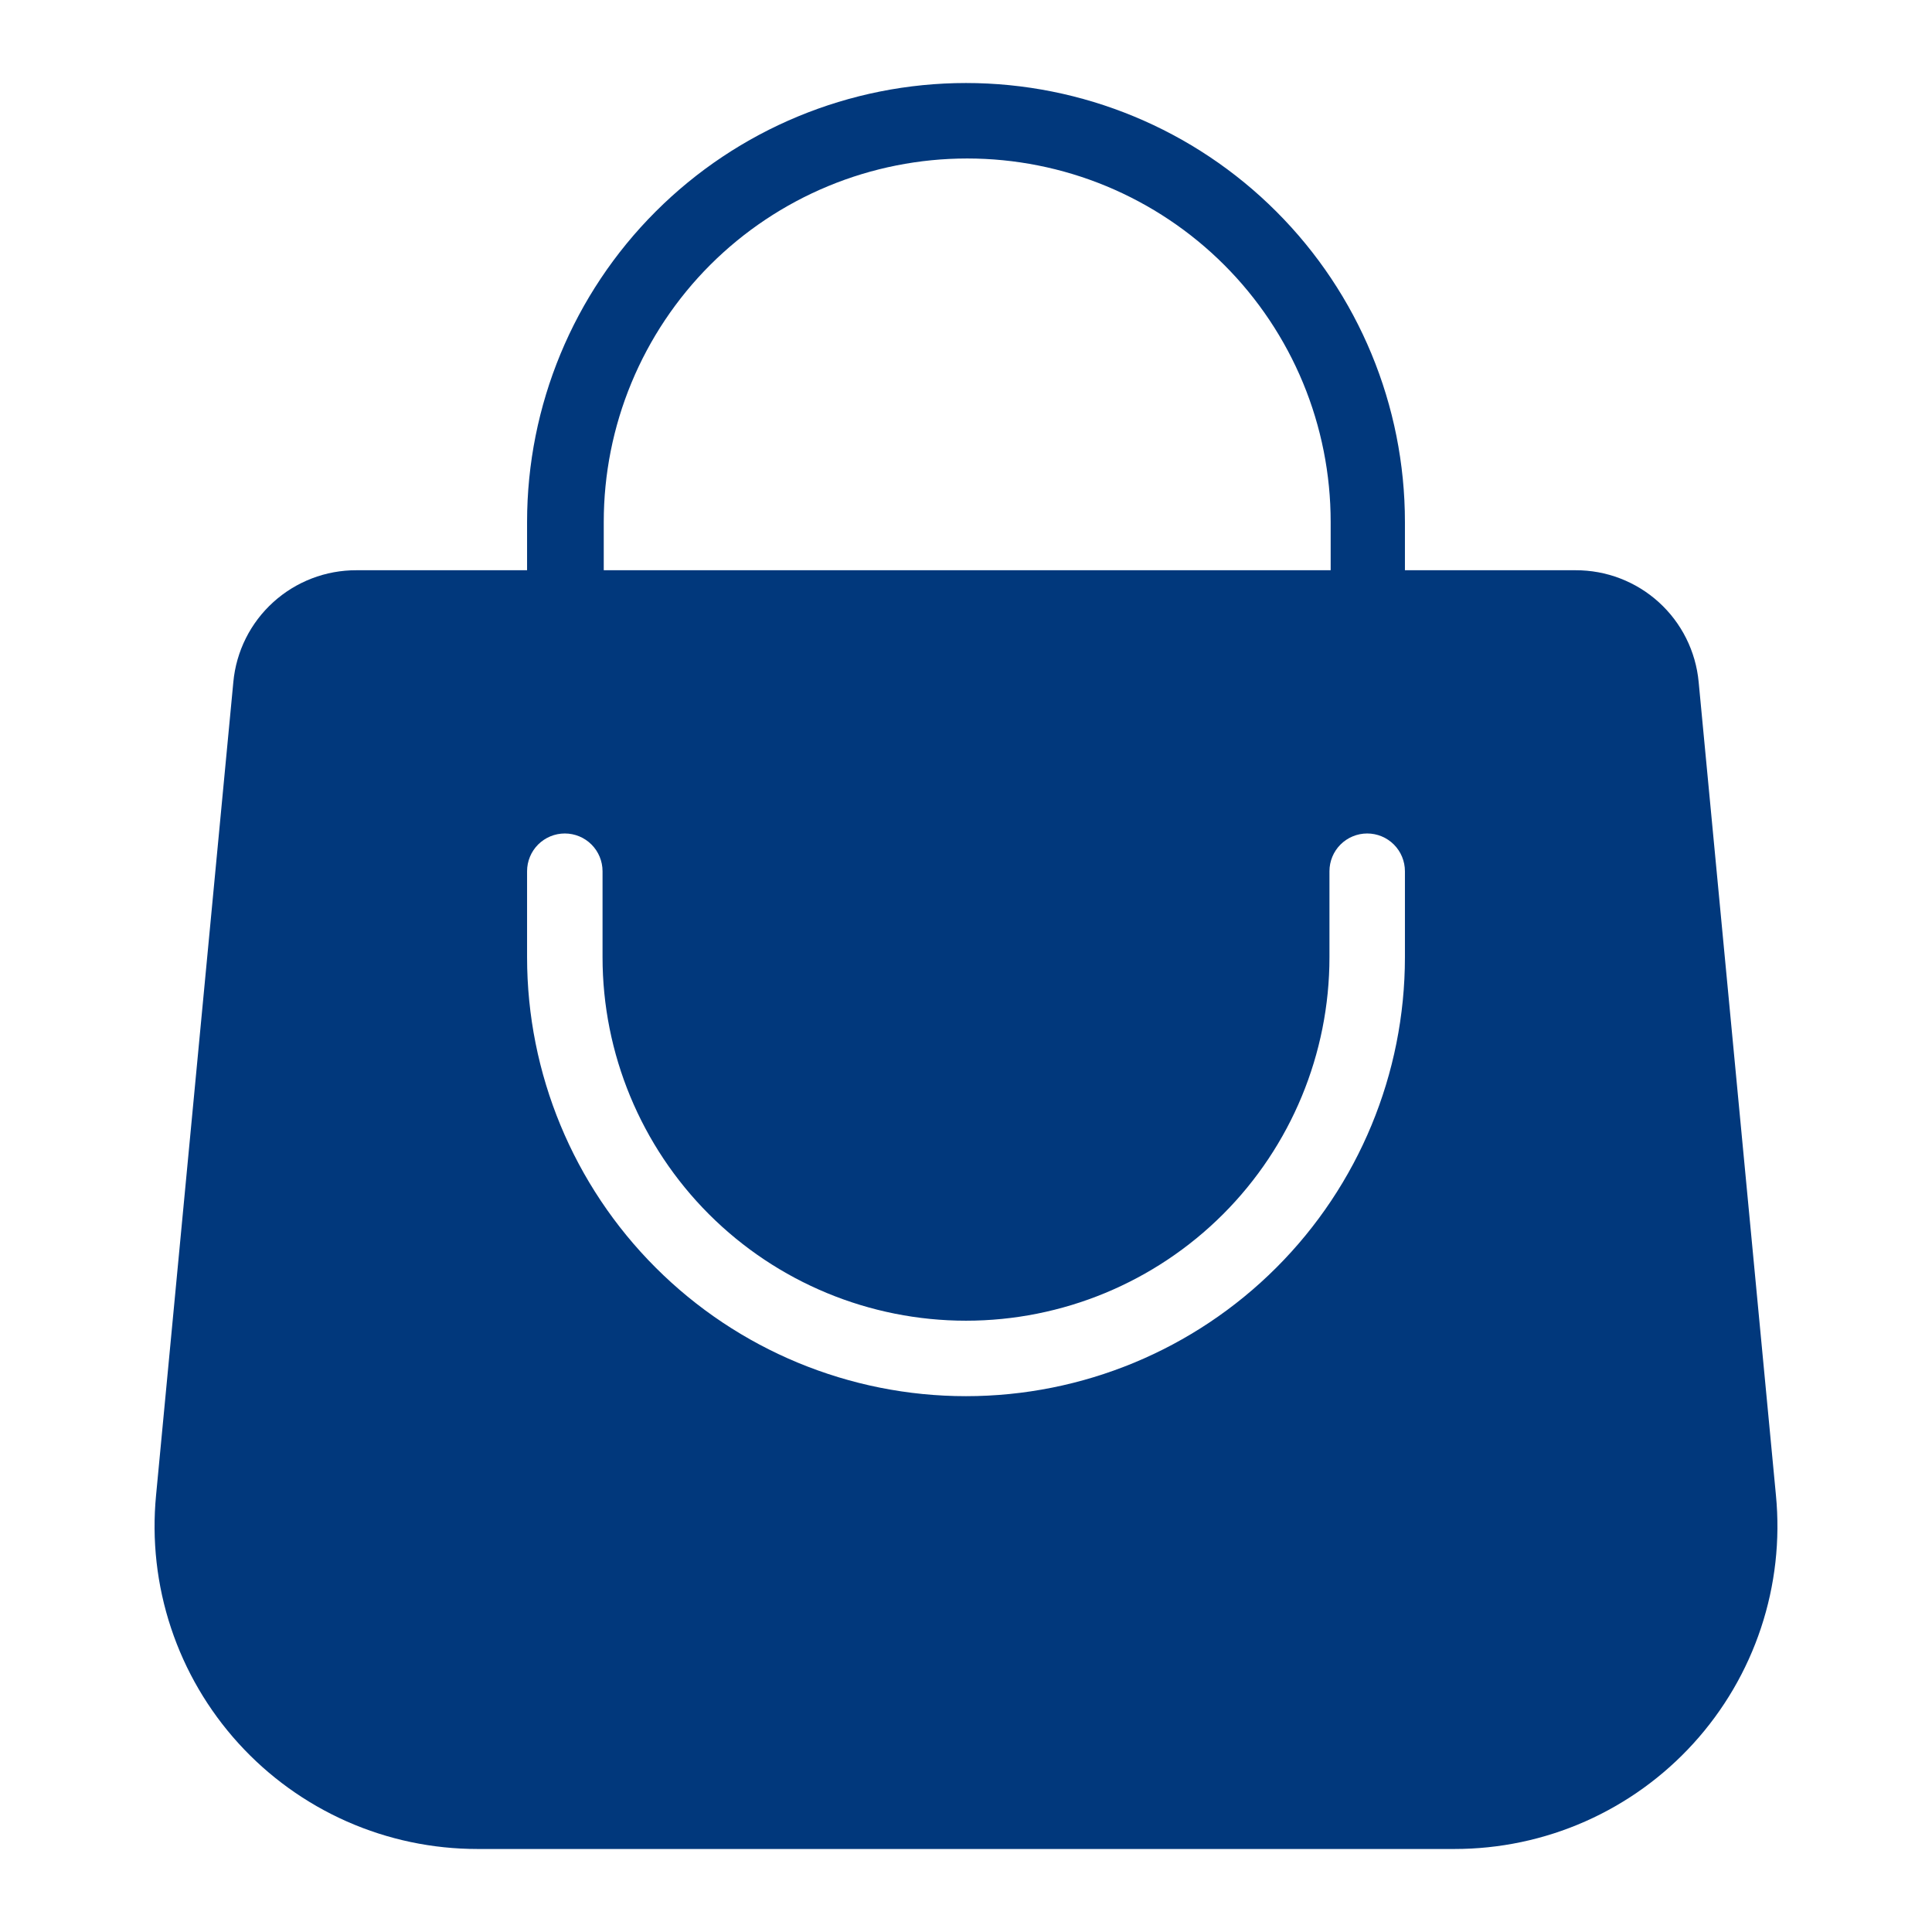 <?xml version="1.0" encoding="UTF-8" standalone="no"?> <svg width="64" height="64" viewBox="0 0 64 64" fill="none" xmlns="http://www.w3.org/2000/svg">
<path d="M58.83 49.53L56.27 22.59C56.175 21.575 55.704 20.632 54.949 19.948C54.194 19.263 53.209 18.886 52.19 18.89H46.54V17.29C46.54 13.434 45.008 9.735 42.281 7.009C39.555 4.282 35.856 2.75 32 2.75C28.144 2.75 24.445 4.282 21.719 7.009C18.992 9.735 17.46 13.434 17.46 17.29V18.89H11.81C10.791 18.886 9.807 19.263 9.052 19.948C8.296 20.632 7.825 21.575 7.73 22.59L5.17 49.53C5.026 51.015 5.195 52.513 5.665 53.928C6.135 55.344 6.896 56.645 7.899 57.749C8.902 58.853 10.125 59.735 11.489 60.338C12.853 60.941 14.329 61.251 15.82 61.25H48.18C49.672 61.251 51.147 60.941 52.511 60.338C53.875 59.735 55.098 58.853 56.101 57.749C57.104 56.645 57.865 55.344 58.335 53.928C58.805 52.513 58.974 51.015 58.83 49.53V49.53ZM20 17.29C20 15.709 20.311 14.143 20.917 12.682C21.522 11.222 22.409 9.894 23.526 8.776C24.645 7.658 25.972 6.772 27.433 6.166C28.893 5.561 30.459 5.25 32.04 5.25C33.621 5.25 35.187 5.561 36.648 6.166C38.108 6.772 39.436 7.658 40.554 8.776C41.672 9.894 42.559 11.222 43.164 12.682C43.769 14.143 44.08 15.709 44.08 17.29V18.89H20V17.29ZM46.54 31.71C46.54 35.566 45.008 39.265 42.281 41.991C39.555 44.718 35.856 46.25 32 46.25C28.144 46.25 24.445 44.718 21.719 41.991C18.992 39.265 17.46 35.566 17.46 31.71V28.86C17.46 28.529 17.592 28.21 17.826 27.976C18.061 27.742 18.379 27.61 18.71 27.61C19.042 27.61 19.36 27.742 19.594 27.976C19.828 28.21 19.96 28.529 19.96 28.86V31.71C19.96 34.903 21.229 37.966 23.486 40.224C25.744 42.481 28.807 43.75 32 43.75C35.193 43.75 38.256 42.481 40.514 40.224C42.772 37.966 44.04 34.903 44.04 31.71V28.86C44.04 28.529 44.172 28.21 44.406 27.976C44.641 27.742 44.959 27.61 45.29 27.61C45.622 27.61 45.94 27.742 46.174 27.976C46.408 28.21 46.54 28.529 46.54 28.86V31.71Z" fill="#01387c"/>
</svg>
